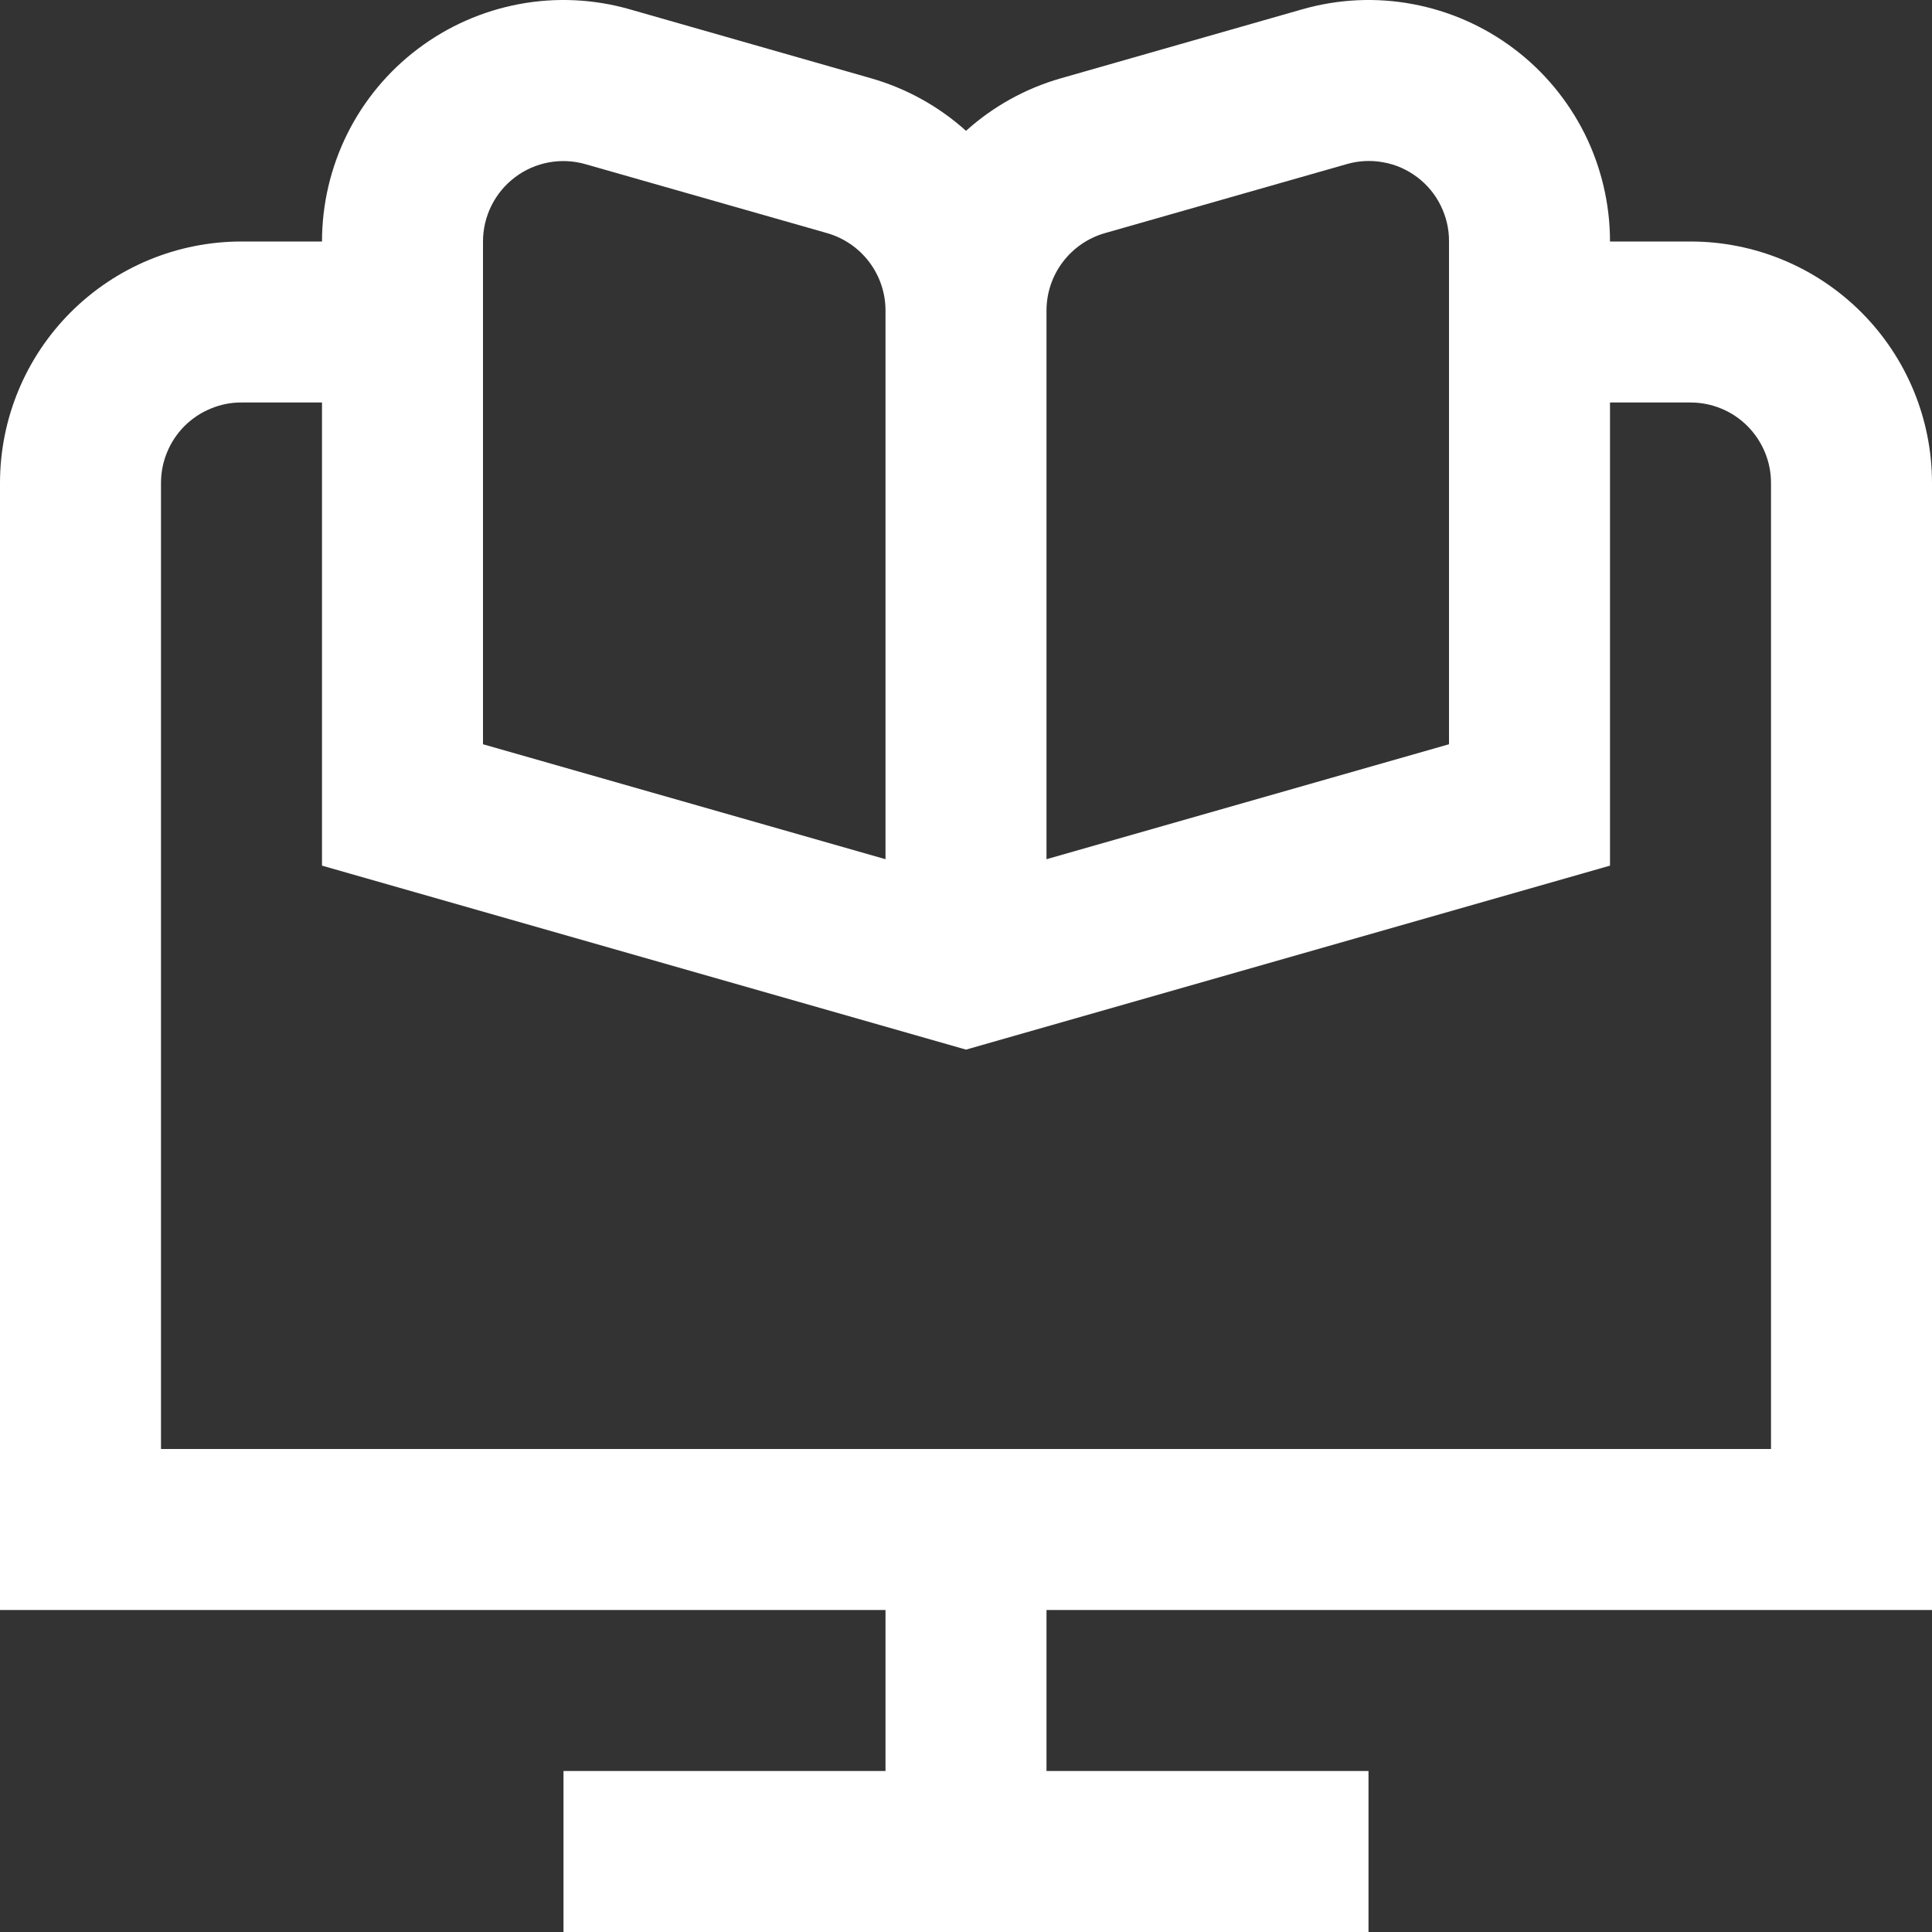 <svg width="18" height="18" viewBox="0 0 18 18" fill="none" xmlns="http://www.w3.org/2000/svg">
<rect x="0" y="0" width="18" height="18" fill="#333333" stroke="none"/>
<path d="M18 15V4.5C18 3.903 17.763 3.331 17.341 2.909C16.919 2.487 16.347 2.25 15.75 2.25H15C15 1.902 14.919 1.558 14.764 1.246C14.608 0.935 14.383 0.663 14.105 0.454C13.827 0.244 13.504 0.102 13.161 0.038C12.819 -0.026 12.467 -0.009 12.132 0.087L9.882 0.73C9.554 0.824 9.253 0.991 9 1.219C8.747 0.991 8.445 0.824 8.118 0.73L5.868 0.087C5.533 -0.009 5.181 -0.026 4.838 0.038C4.496 0.102 4.173 0.244 3.895 0.454C3.617 0.663 3.391 0.935 3.236 1.246C3.081 1.558 3 1.902 3 2.25H2.25C1.653 2.25 1.081 2.487 0.659 2.909C0.237 3.331 0 3.903 0 4.5V15H8.25V16.5H5.25V18H12.75V16.5H9.75V15H18ZM9.75 2.893C9.75 2.73 9.803 2.572 9.901 2.442C9.999 2.312 10.137 2.217 10.294 2.172L12.544 1.53C12.655 1.497 12.773 1.491 12.887 1.512C13.002 1.532 13.11 1.58 13.203 1.65C13.296 1.72 13.371 1.81 13.422 1.914C13.474 2.019 13.501 2.133 13.5 2.25V6.934L9.75 8.005V2.893ZM4.5 2.25C4.5 2.134 4.527 2.019 4.579 1.915C4.631 1.811 4.706 1.721 4.799 1.651C4.891 1.581 4.999 1.534 5.113 1.513C5.227 1.492 5.345 1.498 5.456 1.53L7.706 2.172C7.863 2.217 8.001 2.312 8.099 2.442C8.197 2.572 8.25 2.73 8.25 2.893V8.005L4.5 6.934V2.25ZM1.5 4.5C1.5 4.401 1.519 4.304 1.557 4.213C1.594 4.122 1.65 4.039 1.719 3.969C1.789 3.9 1.872 3.844 1.963 3.807C2.054 3.769 2.151 3.749 2.25 3.75H3V8.065L9 9.779L15 8.065V3.75H15.75C15.848 3.75 15.946 3.769 16.037 3.807C16.128 3.844 16.211 3.9 16.28 3.969C16.35 4.039 16.405 4.122 16.443 4.213C16.481 4.304 16.5 4.401 16.5 4.5V13.5H1.5V4.5Z" fill="white"/>
</svg>

